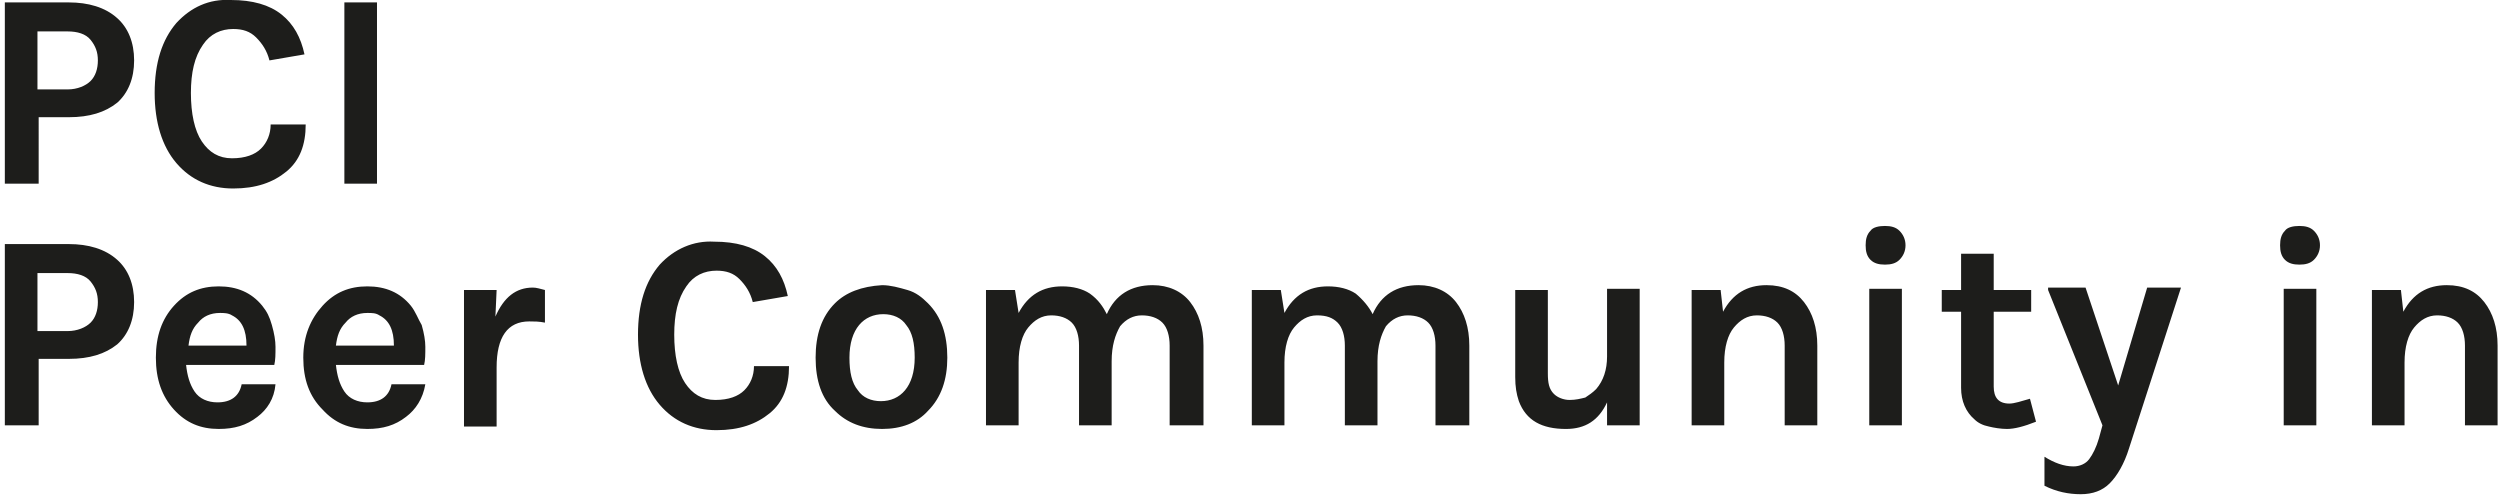 <?xml version="1.0" encoding="utf-8"?>
<!-- Generator: Adobe Illustrator 25.2.1, SVG Export Plug-In . SVG Version: 6.00 Build 0)  -->
<svg version="1.1" id="Ebene_1" xmlns="http://www.w3.org/2000/svg" xmlns:xlink="http://www.w3.org/1999/xlink" x="0px" y="0px"
	 viewBox="0 0 206.9 41" style="enable-background:new 0 0 206.9 41;" xml:space="preserve">
<style type="text/css">
	.st0{clip-path:url(#SVGID_2_);fill:#1D1D1B;}
	.st1{clip-path:url(#SVGID_4_);fill:#1D1D1B;}
</style>
<g>
	<g>
		<defs>
			<rect id="SVGID_1_" x="0.4" y="-0.1" width="206.4" height="41.1"/>
		</defs>
		<clipPath id="SVGID_2_">
			<use xlink:href="#SVGID_1_"  style="overflow:visible;"/>
		</clipPath>
		<path class="st0" d="M198.7,24h-2.4v11.2h2.7V30c0-1.3,0.3-2.3,0.8-2.9c0.5-0.6,1.1-1,1.9-1c0.7,0,1.3,0.2,1.7,0.6
			s0.6,1.1,0.6,1.9v6.6h2.7v-6.6c0-1.5-0.4-2.7-1.1-3.6c-0.7-0.9-1.7-1.4-3.1-1.4c-1.6,0-2.8,0.7-3.6,2.2L198.7,24z M189.1,21.5
			c0.3,0.3,0.7,0.4,1.2,0.4s0.9-0.1,1.2-0.4c0.3-0.3,0.5-0.7,0.5-1.2s-0.2-0.9-0.5-1.2s-0.7-0.4-1.2-0.4s-1,0.1-1.2,0.4
			c-0.3,0.3-0.4,0.7-0.4,1.2S188.8,21.2,189.1,21.5 M189,35.2h2.7V23.9H189V35.2z M169.5,24l4.5,11.2l-0.3,1.1
			c-0.2,0.7-0.5,1.3-0.8,1.7s-0.8,0.6-1.3,0.6c-0.8,0-1.6-0.3-2.4-0.8v2.4c1,0.5,2,0.7,3,0.7s1.8-0.3,2.4-0.9
			c0.6-0.6,1.2-1.6,1.6-2.9l4.3-13.3h-2.8l-2.4,8.1l-2.7-8.1h-3.1V24z M168,33c-0.7,0.2-1.3,0.4-1.7,0.4c-0.9,0-1.3-0.5-1.3-1.4
			v-6.2h3.1V24H165v-3h-2.7v3h-1.6v1.8h1.6v6.3c0,1.1,0.4,2,1.1,2.6c0.3,0.3,0.7,0.5,1.2,0.6c0.4,0.1,1,0.2,1.5,0.2
			c0.6,0,1.4-0.2,2.4-0.6L168,33z M154.8,21.5c0.3,0.3,0.7,0.4,1.2,0.4s0.9-0.1,1.2-0.4c0.3-0.3,0.5-0.7,0.5-1.2s-0.2-0.9-0.5-1.2
			s-0.7-0.4-1.2-0.4s-1,0.1-1.2,0.4c-0.3,0.3-0.4,0.7-0.4,1.2S154.5,21.2,154.8,21.5 M154.7,35.2h2.7V23.9h-2.7V35.2z M142.4,24H140
			v11.2h2.7V30c0-1.3,0.3-2.3,0.8-2.9c0.5-0.6,1.1-1,1.9-1c0.7,0,1.3,0.2,1.7,0.6s0.6,1.1,0.6,1.9v6.6h2.7v-6.6
			c0-1.5-0.4-2.7-1.1-3.6c-0.7-0.9-1.7-1.4-3.1-1.4c-1.6,0-2.8,0.7-3.6,2.2L142.4,24z M133,35.2h2.7V23.9H133v5.6
			c0,1.1-0.3,2-0.9,2.7c-0.3,0.3-0.6,0.5-0.9,0.7c-0.4,0.1-0.8,0.2-1.3,0.2s-1-0.2-1.3-0.5c-0.4-0.4-0.5-0.9-0.5-1.7V24h-2.7v7.2
			c0,0.8,0.1,1.4,0.3,2c0.6,1.6,1.9,2.3,3.9,2.3c1.6,0,2.7-0.7,3.4-2.2V35.2z M112.2,24.3c-0.6-0.4-1.4-0.6-2.3-0.6
			c-1.6,0-2.8,0.7-3.6,2.2L106,24h-2.4v11.2h2.7V30c0-1.3,0.3-2.3,0.8-2.9c0.5-0.6,1.1-1,1.9-1s1.3,0.2,1.7,0.6s0.6,1.1,0.6,1.9v6.6
			h2.7v-5.3c0-1.3,0.3-2.2,0.7-2.9c0.5-0.6,1.1-0.9,1.8-0.9c0.7,0,1.3,0.2,1.7,0.6c0.4,0.4,0.6,1.1,0.6,1.9v6.6h2.8v-6.6
			c0-1.5-0.4-2.7-1.1-3.6c-0.7-0.9-1.8-1.4-3.1-1.4c-1.8,0-3.1,0.8-3.8,2.4C113.3,25.4,112.8,24.8,112.2,24.3 M90.2,24.3
			c-0.6-0.4-1.4-0.6-2.3-0.6c-1.6,0-2.8,0.7-3.6,2.2L84,24h-2.4v11.2h2.7V30c0-1.3,0.3-2.3,0.8-2.9c0.5-0.6,1.1-1,1.9-1
			c0.7,0,1.3,0.2,1.7,0.6c0.4,0.4,0.6,1.1,0.6,1.9v6.6H92v-5.3c0-1.3,0.3-2.2,0.7-2.9c0.5-0.6,1.1-0.9,1.8-0.9s1.3,0.2,1.7,0.6
			s0.6,1.1,0.6,1.9v6.6h2.8v-6.6c0-1.5-0.4-2.7-1.1-3.6c-0.7-0.9-1.8-1.4-3.1-1.4c-1.8,0-3.1,0.8-3.8,2.4
			C91.3,25.4,90.9,24.8,90.2,24.3 M74.9,32.3c-0.5,0.6-1.2,0.9-2,0.9s-1.5-0.3-1.9-0.9c-0.5-0.6-0.7-1.5-0.7-2.7s0.3-2.1,0.8-2.7
			c0.5-0.6,1.2-0.9,2-0.9s1.5,0.3,1.9,0.9c0.5,0.6,0.7,1.5,0.7,2.7S75.4,31.7,74.9,32.3 M69.1,25.1c-1.1,1.1-1.6,2.6-1.6,4.5
			S68,33,69.1,34c1,1,2.3,1.5,3.9,1.5s2.9-0.5,3.8-1.5c1.1-1.1,1.6-2.6,1.6-4.4c0-1.9-0.5-3.4-1.6-4.5c-0.5-0.5-1-0.9-1.7-1.1
			c-0.7-0.2-1.4-0.4-2.1-0.4C71.3,23.7,70,24.2,69.1,25.1 M54.6,21.9c-1.2,1.4-1.8,3.3-1.8,5.8c0,2.4,0.6,4.4,1.8,5.8
			c1.2,1.4,2.8,2.1,4.7,2.1s3.3-0.5,4.4-1.4c1.1-0.9,1.6-2.2,1.6-3.9h-2.9c0,0.8-0.3,1.5-0.8,2s-1.3,0.8-2.4,0.8
			c-1.1,0-1.9-0.5-2.5-1.4s-0.9-2.3-0.9-4s0.3-3,1-4c0.6-0.9,1.5-1.3,2.5-1.3c0.8,0,1.4,0.2,1.9,0.7s0.9,1.1,1.1,1.9l2.9-0.5
			c-0.3-1.4-0.9-2.5-1.9-3.3c-0.5-0.4-1.1-0.7-1.8-0.9S60,20,59.1,20C57.4,19.9,55.8,20.6,54.6,21.9 M41.1,24h-2.7v11.3h2.7v-4.9
			c0-2.5,0.9-3.8,2.7-3.8c0.4,0,0.8,0,1.3,0.1V24c-0.4-0.1-0.7-0.2-1-0.2c-1.4,0-2.4,0.8-3.1,2.4L41.1,24L41.1,24z M31.4,26.1
			c0.8,0.4,1.2,1.2,1.2,2.5h-4.8c0.1-0.8,0.3-1.4,0.8-1.9c0.4-0.5,1-0.8,1.8-0.8C30.8,25.9,31.1,25.9,31.4,26.1 M34,25.3
			c-0.9-1.1-2.1-1.6-3.6-1.6s-2.7,0.5-3.7,1.6s-1.6,2.5-1.6,4.3s0.5,3.2,1.6,4.3c1,1.1,2.2,1.6,3.7,1.6c1.3,0,2.3-0.3,3.2-1
			c0.8-0.6,1.4-1.5,1.6-2.7h-2.8c-0.2,1-0.9,1.5-2,1.5c-0.8,0-1.5-0.3-1.9-0.9c-0.4-0.6-0.6-1.3-0.7-2.2h7.3
			c0.1-0.4,0.1-0.9,0.1-1.5c0-0.5-0.1-1.1-0.3-1.8C34.6,26.4,34.4,25.8,34,25.3 M19.2,26.1c0.8,0.4,1.2,1.2,1.2,2.5h-4.8
			c0.1-0.8,0.3-1.4,0.8-1.9c0.4-0.5,1-0.8,1.8-0.8C18.5,25.9,18.9,25.9,19.2,26.1 M21.7,25.3c-0.9-1.1-2.1-1.6-3.6-1.6
			s-2.7,0.5-3.7,1.6s-1.5,2.5-1.5,4.3s0.5,3.2,1.5,4.3s2.2,1.6,3.7,1.6c1.3,0,2.3-0.3,3.2-1c0.8-0.6,1.4-1.5,1.5-2.7H20
			c-0.2,1-0.9,1.5-2,1.5c-0.8,0-1.5-0.3-1.9-0.9c-0.4-0.6-0.6-1.3-0.7-2.2h7.3c0.1-0.4,0.1-0.9,0.1-1.5c0-0.5-0.1-1.1-0.3-1.8
			S22.1,25.8,21.7,25.3 M3.1,27.4v-4.8h2.5c0.8,0,1.5,0.2,1.9,0.7s0.6,1,0.6,1.7s-0.2,1.3-0.6,1.7c-0.4,0.4-1.1,0.7-1.9,0.7
			L3.1,27.4L3.1,27.4z M5.7,20.2H0.4v15h2.8v-5.5h2.5c1.7,0,3-0.4,4-1.2c0.9-0.8,1.4-2,1.4-3.5s-0.5-2.7-1.4-3.5
			C8.7,20.6,7.3,20.2,5.7,20.2"/>
	</g>
	<g>
		<defs>
			<rect id="SVGID_3_" x="0.4" y="-0.1" width="206.4" height="41.1"/>
		</defs>
		<clipPath id="SVGID_4_">
			<use xlink:href="#SVGID_3_"  style="overflow:visible;"/>
		</clipPath>
		<path class="st1" d="M28.5,15.2h2.7v-15h-2.7V15.2z M14.6,1.9c-1.2,1.4-1.8,3.3-1.8,5.8c0,2.4,0.6,4.4,1.8,5.8
			c1.2,1.4,2.8,2.1,4.7,2.1s3.3-0.5,4.4-1.4c1.1-0.9,1.6-2.2,1.6-3.9h-2.9c0,0.8-0.3,1.5-0.8,2s-1.3,0.8-2.4,0.8
			c-1.1,0-1.9-0.5-2.5-1.4s-0.9-2.3-0.9-4s0.3-3,1-4c0.6-0.9,1.5-1.3,2.5-1.3c0.8,0,1.4,0.2,1.9,0.7s0.9,1.1,1.1,1.9l2.9-0.5
			c-0.3-1.4-0.9-2.5-1.9-3.3c-0.5-0.4-1.1-0.7-1.8-0.9S20,0,19.1,0C17.3-0.1,15.8,0.6,14.6,1.9 M3.1,7.4V2.6h2.5
			c0.8,0,1.5,0.2,1.9,0.7s0.6,1,0.6,1.7S7.9,6.3,7.5,6.7C7.1,7.1,6.4,7.4,5.6,7.4L3.1,7.4L3.1,7.4z M5.7,0.2H0.4v15h2.8V9.7h2.5
			c1.7,0,3-0.4,4-1.2c0.9-0.8,1.4-2,1.4-3.5s-0.5-2.7-1.4-3.5C8.7,0.6,7.3,0.2,5.7,0.2"/>
	</g>
</g>
</svg>
